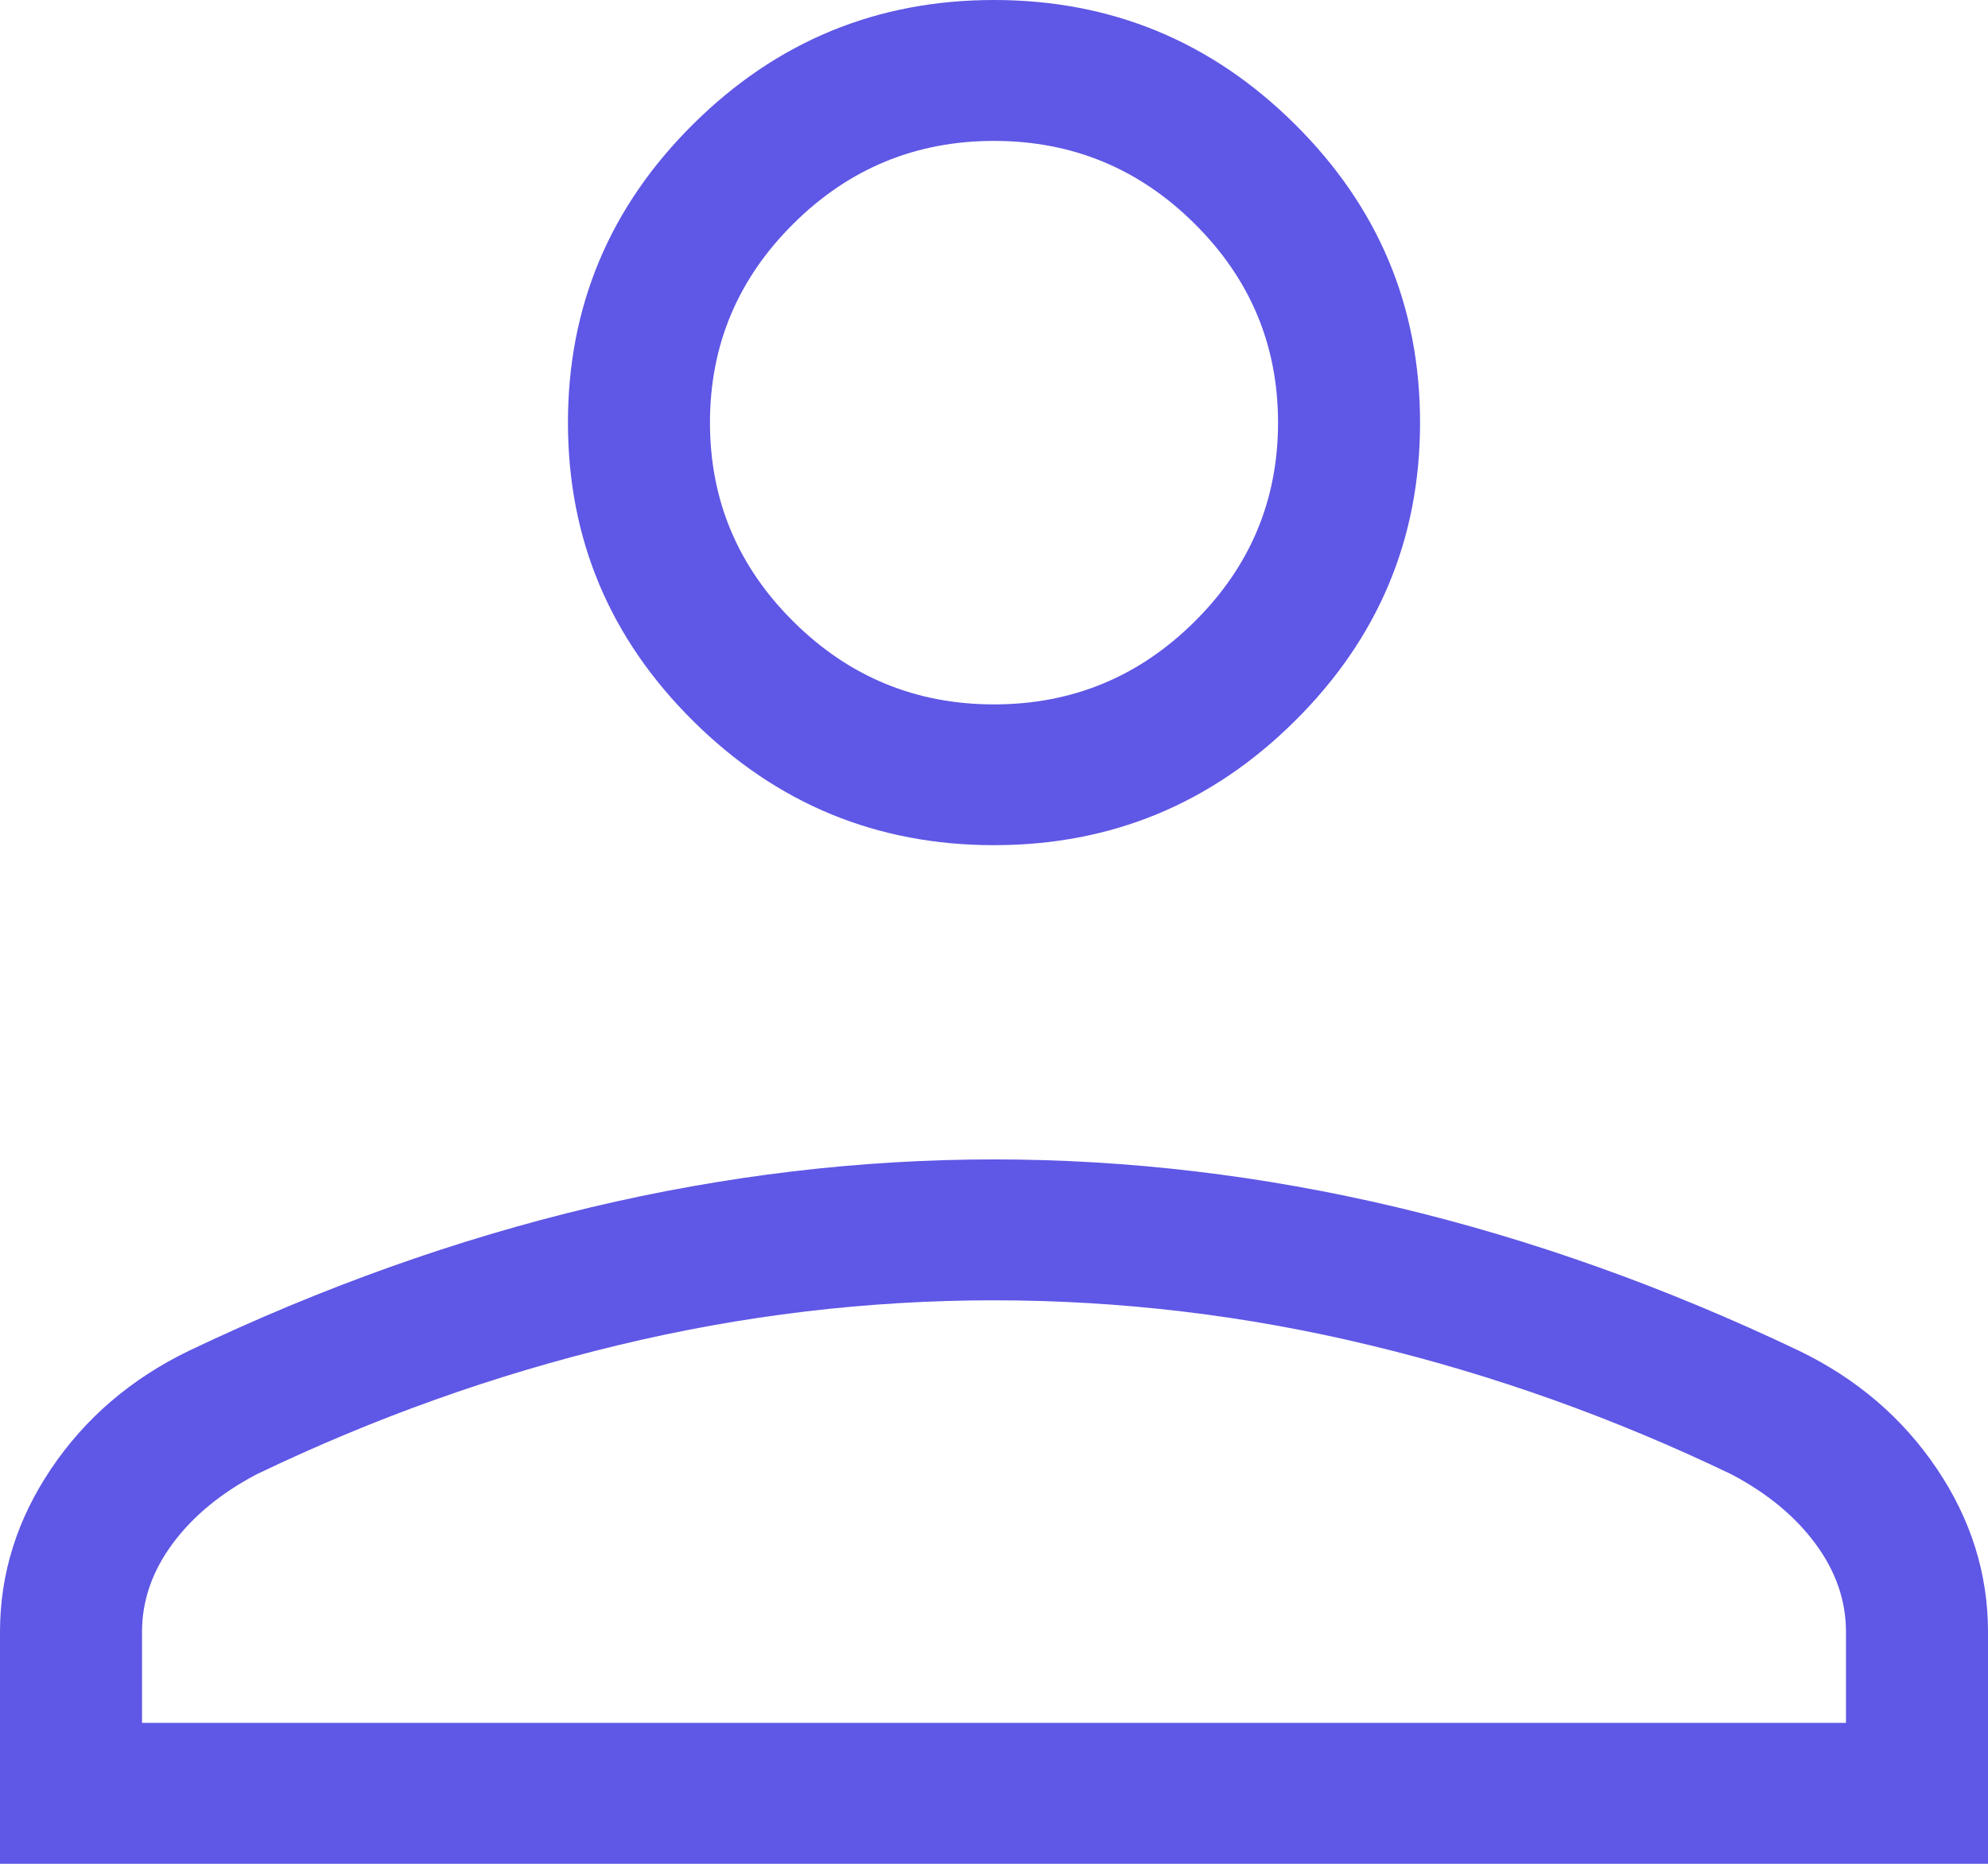 <svg width="16" height="15" viewBox="0 0 16 15" fill="none" xmlns="http://www.w3.org/2000/svg">
<path d="M8 6.802C7.057 6.802 6.25 6.469 5.579 5.803C4.907 5.137 4.571 4.337 4.571 3.401C4.571 2.466 4.907 1.665 5.579 0.999C6.25 0.333 7.057 0 8 0C8.943 0 9.75 0.333 10.421 0.999C11.093 1.665 11.429 2.466 11.429 3.401C11.429 4.337 11.093 5.137 10.421 5.803C9.75 6.469 8.943 6.802 8 6.802ZM0 15V13.134C0 12.666 0.137 12.228 0.412 11.82C0.687 11.412 1.056 11.096 1.521 10.871C2.599 10.357 3.678 9.973 4.758 9.716C5.838 9.46 6.919 9.331 8 9.331C9.081 9.331 10.162 9.46 11.242 9.716C12.322 9.973 13.401 10.357 14.479 10.871C14.944 11.096 15.313 11.412 15.588 11.82C15.863 12.228 16 12.666 16 13.134V15H0ZM1.143 13.866H14.857V13.134C14.857 12.882 14.775 12.646 14.612 12.425C14.449 12.204 14.223 12.017 13.934 11.865C12.993 11.413 12.024 11.066 11.024 10.826C10.025 10.585 9.017 10.465 8 10.465C6.983 10.465 5.975 10.585 4.976 10.826C3.976 11.066 3.007 11.413 2.066 11.865C1.777 12.017 1.551 12.204 1.388 12.425C1.225 12.646 1.143 12.882 1.143 13.134V13.866ZM8 5.669C8.629 5.669 9.167 5.447 9.614 5.003C10.062 4.559 10.286 4.025 10.286 3.401C10.286 2.778 10.062 2.244 9.614 1.8C9.167 1.356 8.629 1.134 8 1.134C7.371 1.134 6.833 1.356 6.386 1.8C5.938 2.244 5.714 2.778 5.714 3.401C5.714 4.025 5.938 4.559 6.386 5.003C6.833 5.447 7.371 5.669 8 5.669Z" fill="#5F57E5"/>
</svg>
